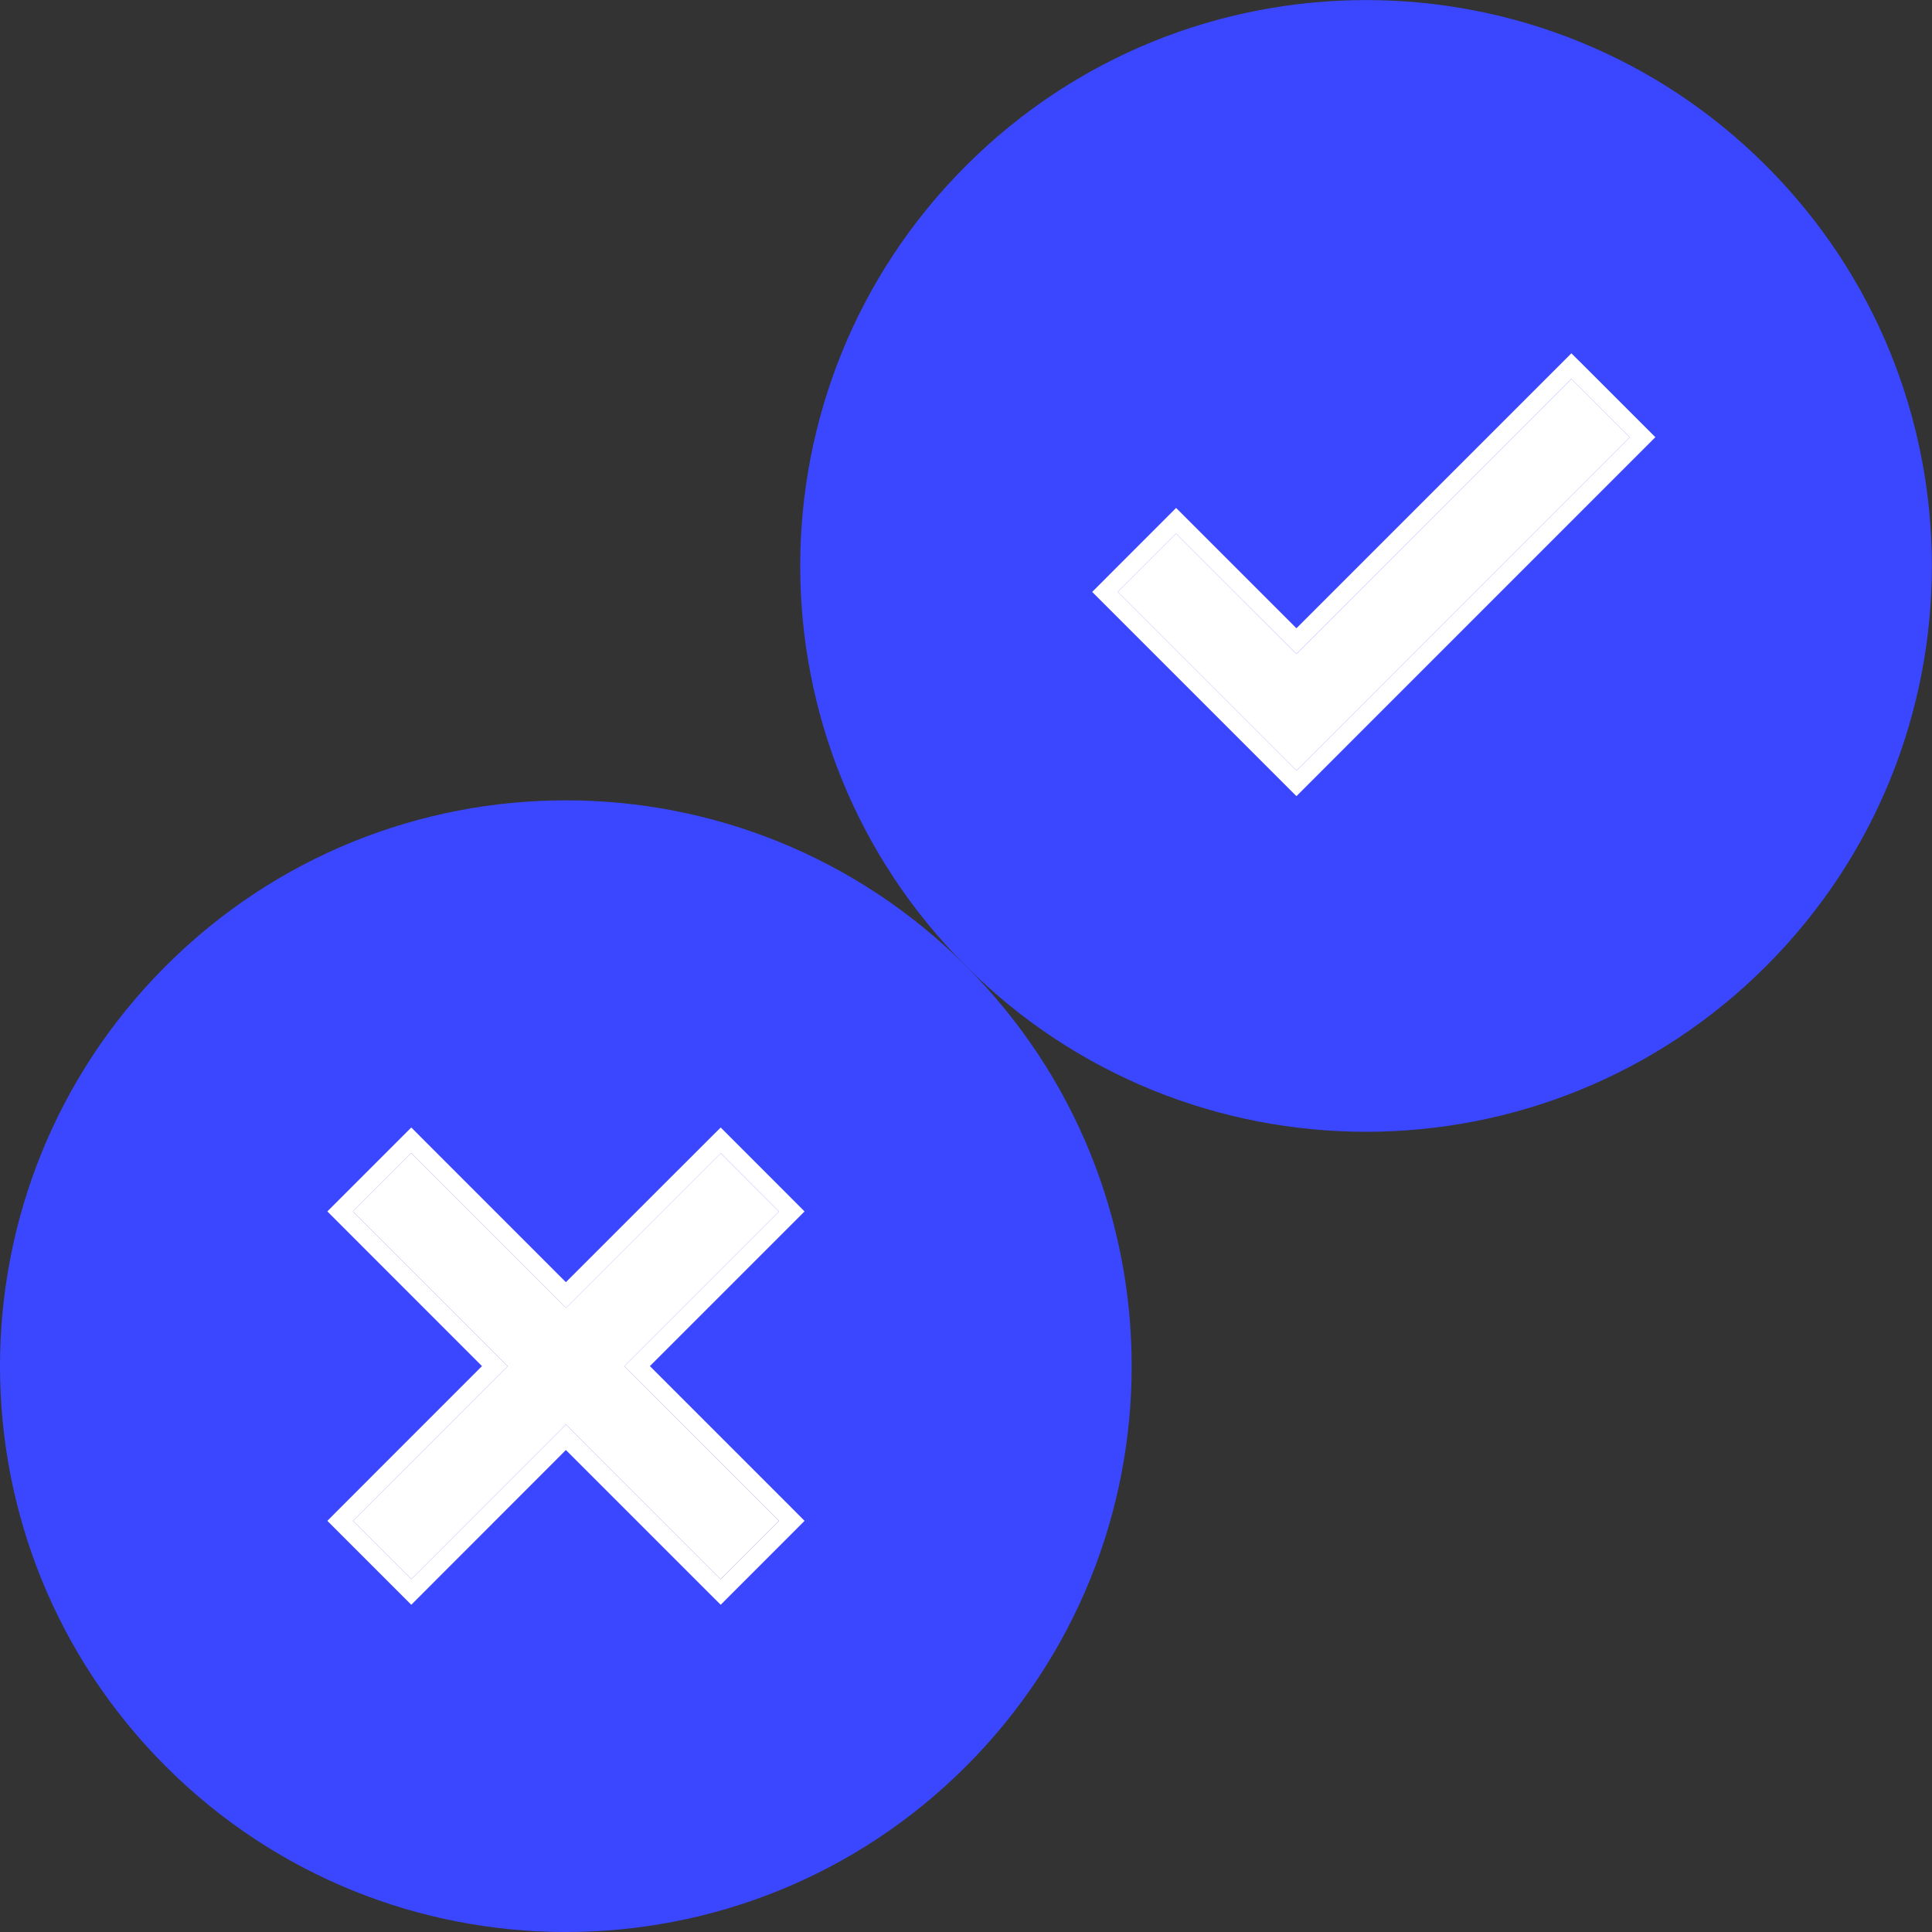 <svg xmlns="http://www.w3.org/2000/svg" version="1.1" xmlns:xlink="http://www.w3.org/1999/xlink" width="1000" height="1000"><rect width="100%" height="100%" fill="#333333" stroke="none"/><style>
    #light-icon {
      display: inline;
    }
    #dark-icon {
      display: none;
    }

    @media (prefers-color-scheme: dark) {
      #light-icon {
        display: none;
      }
      #dark-icon {
        display: inline;
      }
    }
  </style><g id="light-icon"><svg xmlns="http://www.w3.org/2000/svg" version="1.1" xmlns:xlink="http://www.w3.org/1999/xlink" width="1000" height="1000"><g><g transform="matrix(31.25,0,0,31.25,0,0)"><svg xmlns="http://www.w3.org/2000/svg" version="1.1" xmlns:xlink="http://www.w3.org/1999/xlink" width="32" height="32"><svg width="32" height="32" viewBox="0 0 32 32" fill="none" xmlns="http://www.w3.org/2000/svg">
<g clip-path="url(#clip0_10244_7406)">
<path d="M16 16.001C19.659 19.66 19.659 25.596 16 29.256C12.34 32.915 6.404 32.915 2.745 29.256C-0.915 25.596 -0.915 19.66 2.745 16.001C6.404 12.341 12.34 12.341 16 16.001Z" fill="#3A47FF"></path>
<path d="M12.902 20.065L10.34 22.627L12.902 25.19L11.936 26.156L9.374 23.593L6.812 26.156L5.846 25.19L8.408 22.627L5.846 20.065L6.812 19.099L9.374 21.661L11.936 19.099L12.902 20.065Z" fill="white"></path>
<path d="M13.326 20.065L10.764 22.627L13.114 24.977L13.326 25.19L11.937 26.58L11.724 26.368L9.373 24.017L6.812 26.58L5.422 25.19L5.634 24.977L7.983 22.627L5.422 20.065L6.812 18.675L9.373 21.237L11.724 18.887L11.937 18.675L13.326 20.065ZM9.374 21.662L6.812 19.099L5.846 20.065L8.408 22.627L5.846 25.19L6.812 26.156L9.374 23.593L11.937 26.156L12.902 25.19L10.34 22.627L12.902 20.065L11.937 19.099L9.374 21.662Z" fill="white"></path>
<path d="M29.253 2.746C32.913 6.406 32.913 12.341 29.253 16.001C25.594 19.661 19.658 19.661 15.999 16.001C12.339 12.341 12.339 6.406 15.999 2.746C19.658 -0.914 25.594 -0.914 29.253 2.746Z" fill="#3A47FF"></path>
<path d="M26.994 7.241L21.473 12.763L18.514 9.804L19.48 8.838L21.473 10.831L26.028 6.275L26.994 7.241Z" fill="white"></path>
<path d="M26.24 6.063L27.418 7.241L21.473 13.187L18.09 9.804L19.48 8.413L21.473 10.406L26.027 5.852L26.24 6.063ZM21.473 10.83L19.48 8.838L18.514 9.804L21.473 12.763L26.994 7.241L26.027 6.275L21.473 10.83Z" fill="white"></path>
</g>
<defs>
<clipPath id="clip0_10244_7406">
<rect width="32" height="32" fill="white"></rect>
</clipPath>
</defs>
</svg></svg></g></g></svg></g><g id="dark-icon"><svg xmlns="http://www.w3.org/2000/svg" version="1.1" xmlns:xlink="http://www.w3.org/1999/xlink" width="1000" height="1000"><g><g transform="matrix(31.25,0,0,31.25,0,0)"><svg xmlns="http://www.w3.org/2000/svg" version="1.1" xmlns:xlink="http://www.w3.org/1999/xlink" width="32" height="32"><svg width="32" height="32" viewBox="0 0 32 32" fill="none" xmlns="http://www.w3.org/2000/svg">
<g clip-path="url(#clip0_10244_7406)">
<path d="M16 16.001C19.659 19.66 19.659 25.596 16 29.256C12.34 32.915 6.404 32.915 2.745 29.256C-0.915 25.596 -0.915 19.66 2.745 16.001C6.404 12.341 12.34 12.341 16 16.001Z" fill="#3A47FF"></path>
<path d="M12.902 20.065L10.34 22.627L12.902 25.19L11.936 26.156L9.374 23.593L6.812 26.156L5.846 25.19L8.408 22.627L5.846 20.065L6.812 19.099L9.374 21.661L11.936 19.099L12.902 20.065Z" fill="white"></path>
<path d="M13.326 20.065L10.764 22.627L13.114 24.977L13.326 25.19L11.937 26.58L11.724 26.368L9.373 24.017L6.812 26.58L5.422 25.19L5.634 24.977L7.983 22.627L5.422 20.065L6.812 18.675L9.373 21.237L11.724 18.887L11.937 18.675L13.326 20.065ZM9.374 21.662L6.812 19.099L5.846 20.065L8.408 22.627L5.846 25.19L6.812 26.156L9.374 23.593L11.937 26.156L12.902 25.19L10.34 22.627L12.902 20.065L11.937 19.099L9.374 21.662Z" fill="white"></path>
<path d="M29.253 2.746C32.913 6.406 32.913 12.341 29.253 16.001C25.594 19.661 19.658 19.661 15.999 16.001C12.339 12.341 12.339 6.406 15.999 2.746C19.658 -0.914 25.594 -0.914 29.253 2.746Z" fill="#3A47FF"></path>
<path d="M26.994 7.241L21.473 12.763L18.514 9.804L19.48 8.838L21.473 10.831L26.028 6.275L26.994 7.241Z" fill="white"></path>
<path d="M26.24 6.063L27.418 7.241L21.473 13.187L18.09 9.804L19.48 8.413L21.473 10.406L26.027 5.852L26.24 6.063ZM21.473 10.83L19.48 8.838L18.514 9.804L21.473 12.763L26.994 7.241L26.027 6.275L21.473 10.83Z" fill="white"></path>
</g>
<defs>
<clipPath id="clip0_10244_7406">
<rect width="32" height="32" fill="white"></rect>
</clipPath>
</defs>
</svg></svg></g></g></svg></g></svg>
